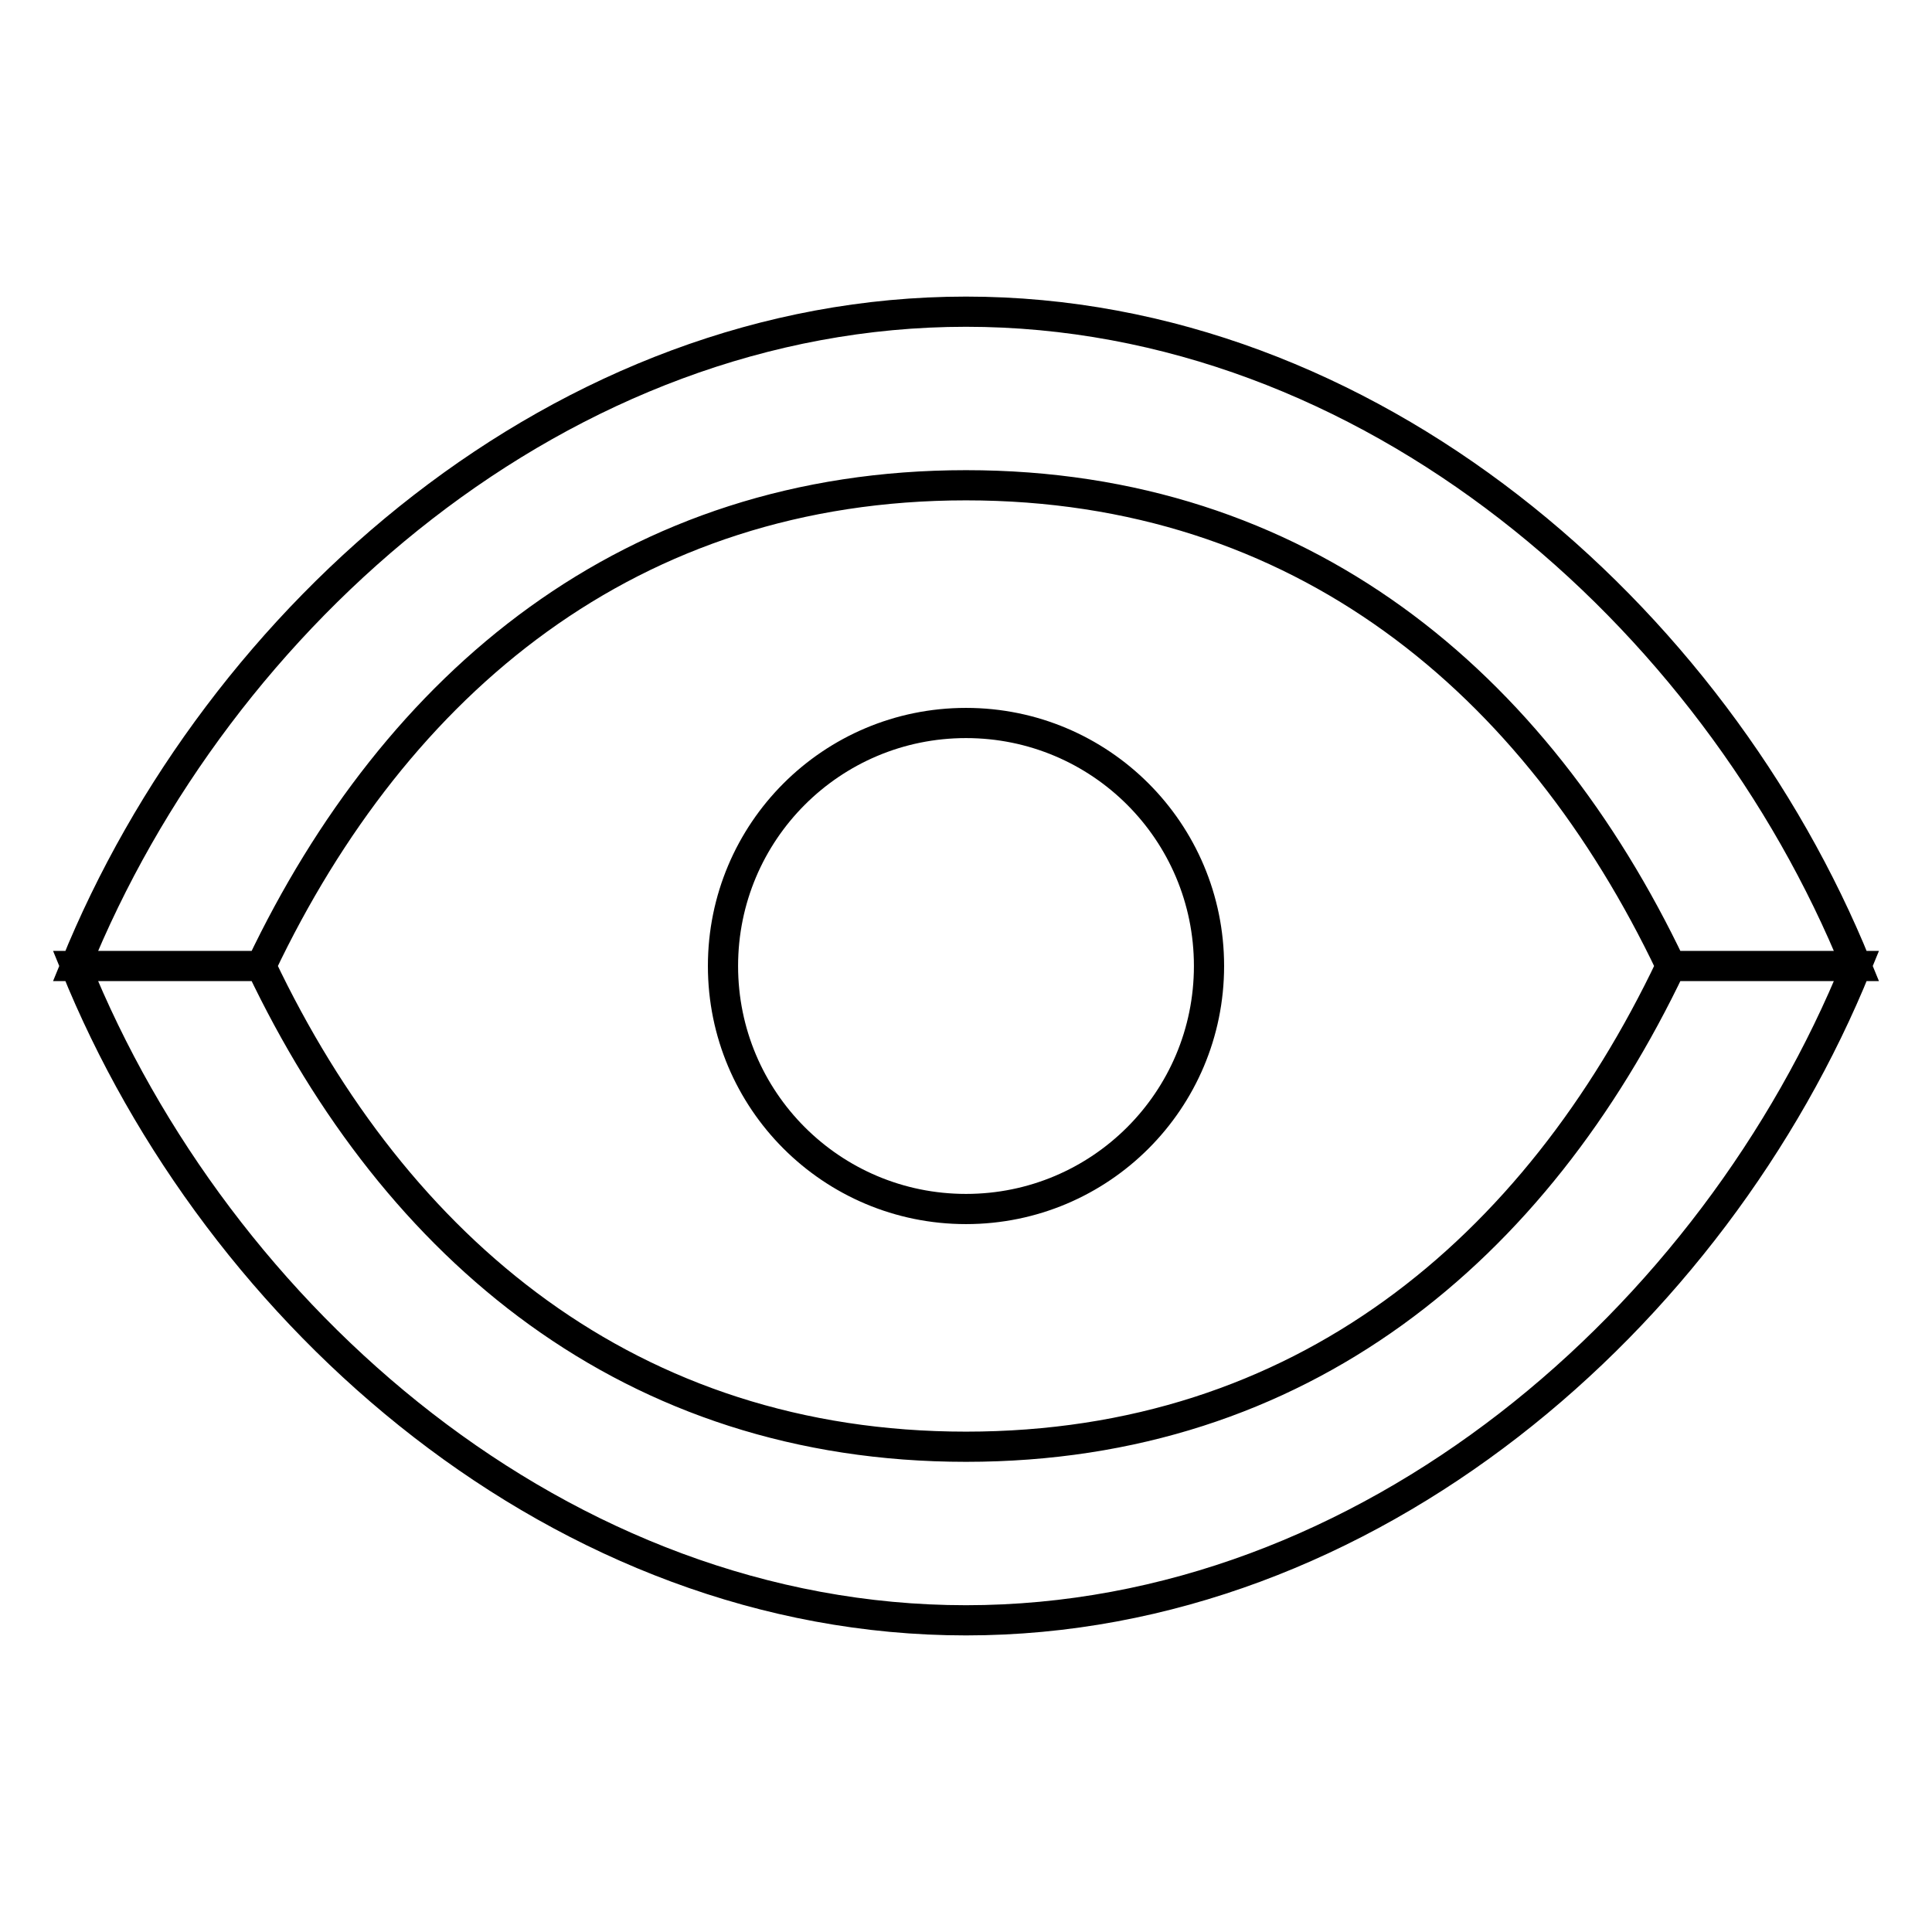 <?xml version="1.0" encoding="utf-8"?>
<!-- Svg Vector Icons : http://www.onlinewebfonts.com/icon -->
<!DOCTYPE svg PUBLIC "-//W3C//DTD SVG 1.1//EN" "http://www.w3.org/Graphics/SVG/1.1/DTD/svg11.dtd">
<svg version="1.1" xmlns="http://www.w3.org/2000/svg" xmlns:xlink="http://www.w3.org/1999/xlink" x="0px" y="0px" viewBox="0 0 256 256" enable-background="new 0 0 256 256" xml:space="preserve">
<g> <path stroke-width="4" fill-opacity="0" stroke="#000000"  d="M128,64.3c44.4,0,75.5,26.1,93.4,63.7H246c-18.9-46.6-64.6-86.7-118-86.7S28.9,81.4,10,128h24.6 C52.5,90.4,83.6,64.3,128,64.3z M128,191.7c-44.4,0-75.5-26.1-93.4-63.7H10c18.9,46.7,64.6,86.7,118,86.7 c53.4,0,99.1-40.1,118-86.7h-24.6C203.5,165.6,172.4,191.7,128,191.7L128,191.7z"/> <path stroke-width="4" fill-opacity="0" stroke="#000000"  d="M95.8,128c0,17.8,14.4,32.2,32.2,32.2c17.8,0,32.2-14.4,32.2-32.2S145.8,95.8,128,95.8 C110.2,95.8,95.8,110.2,95.8,128z"/></g>
</svg>